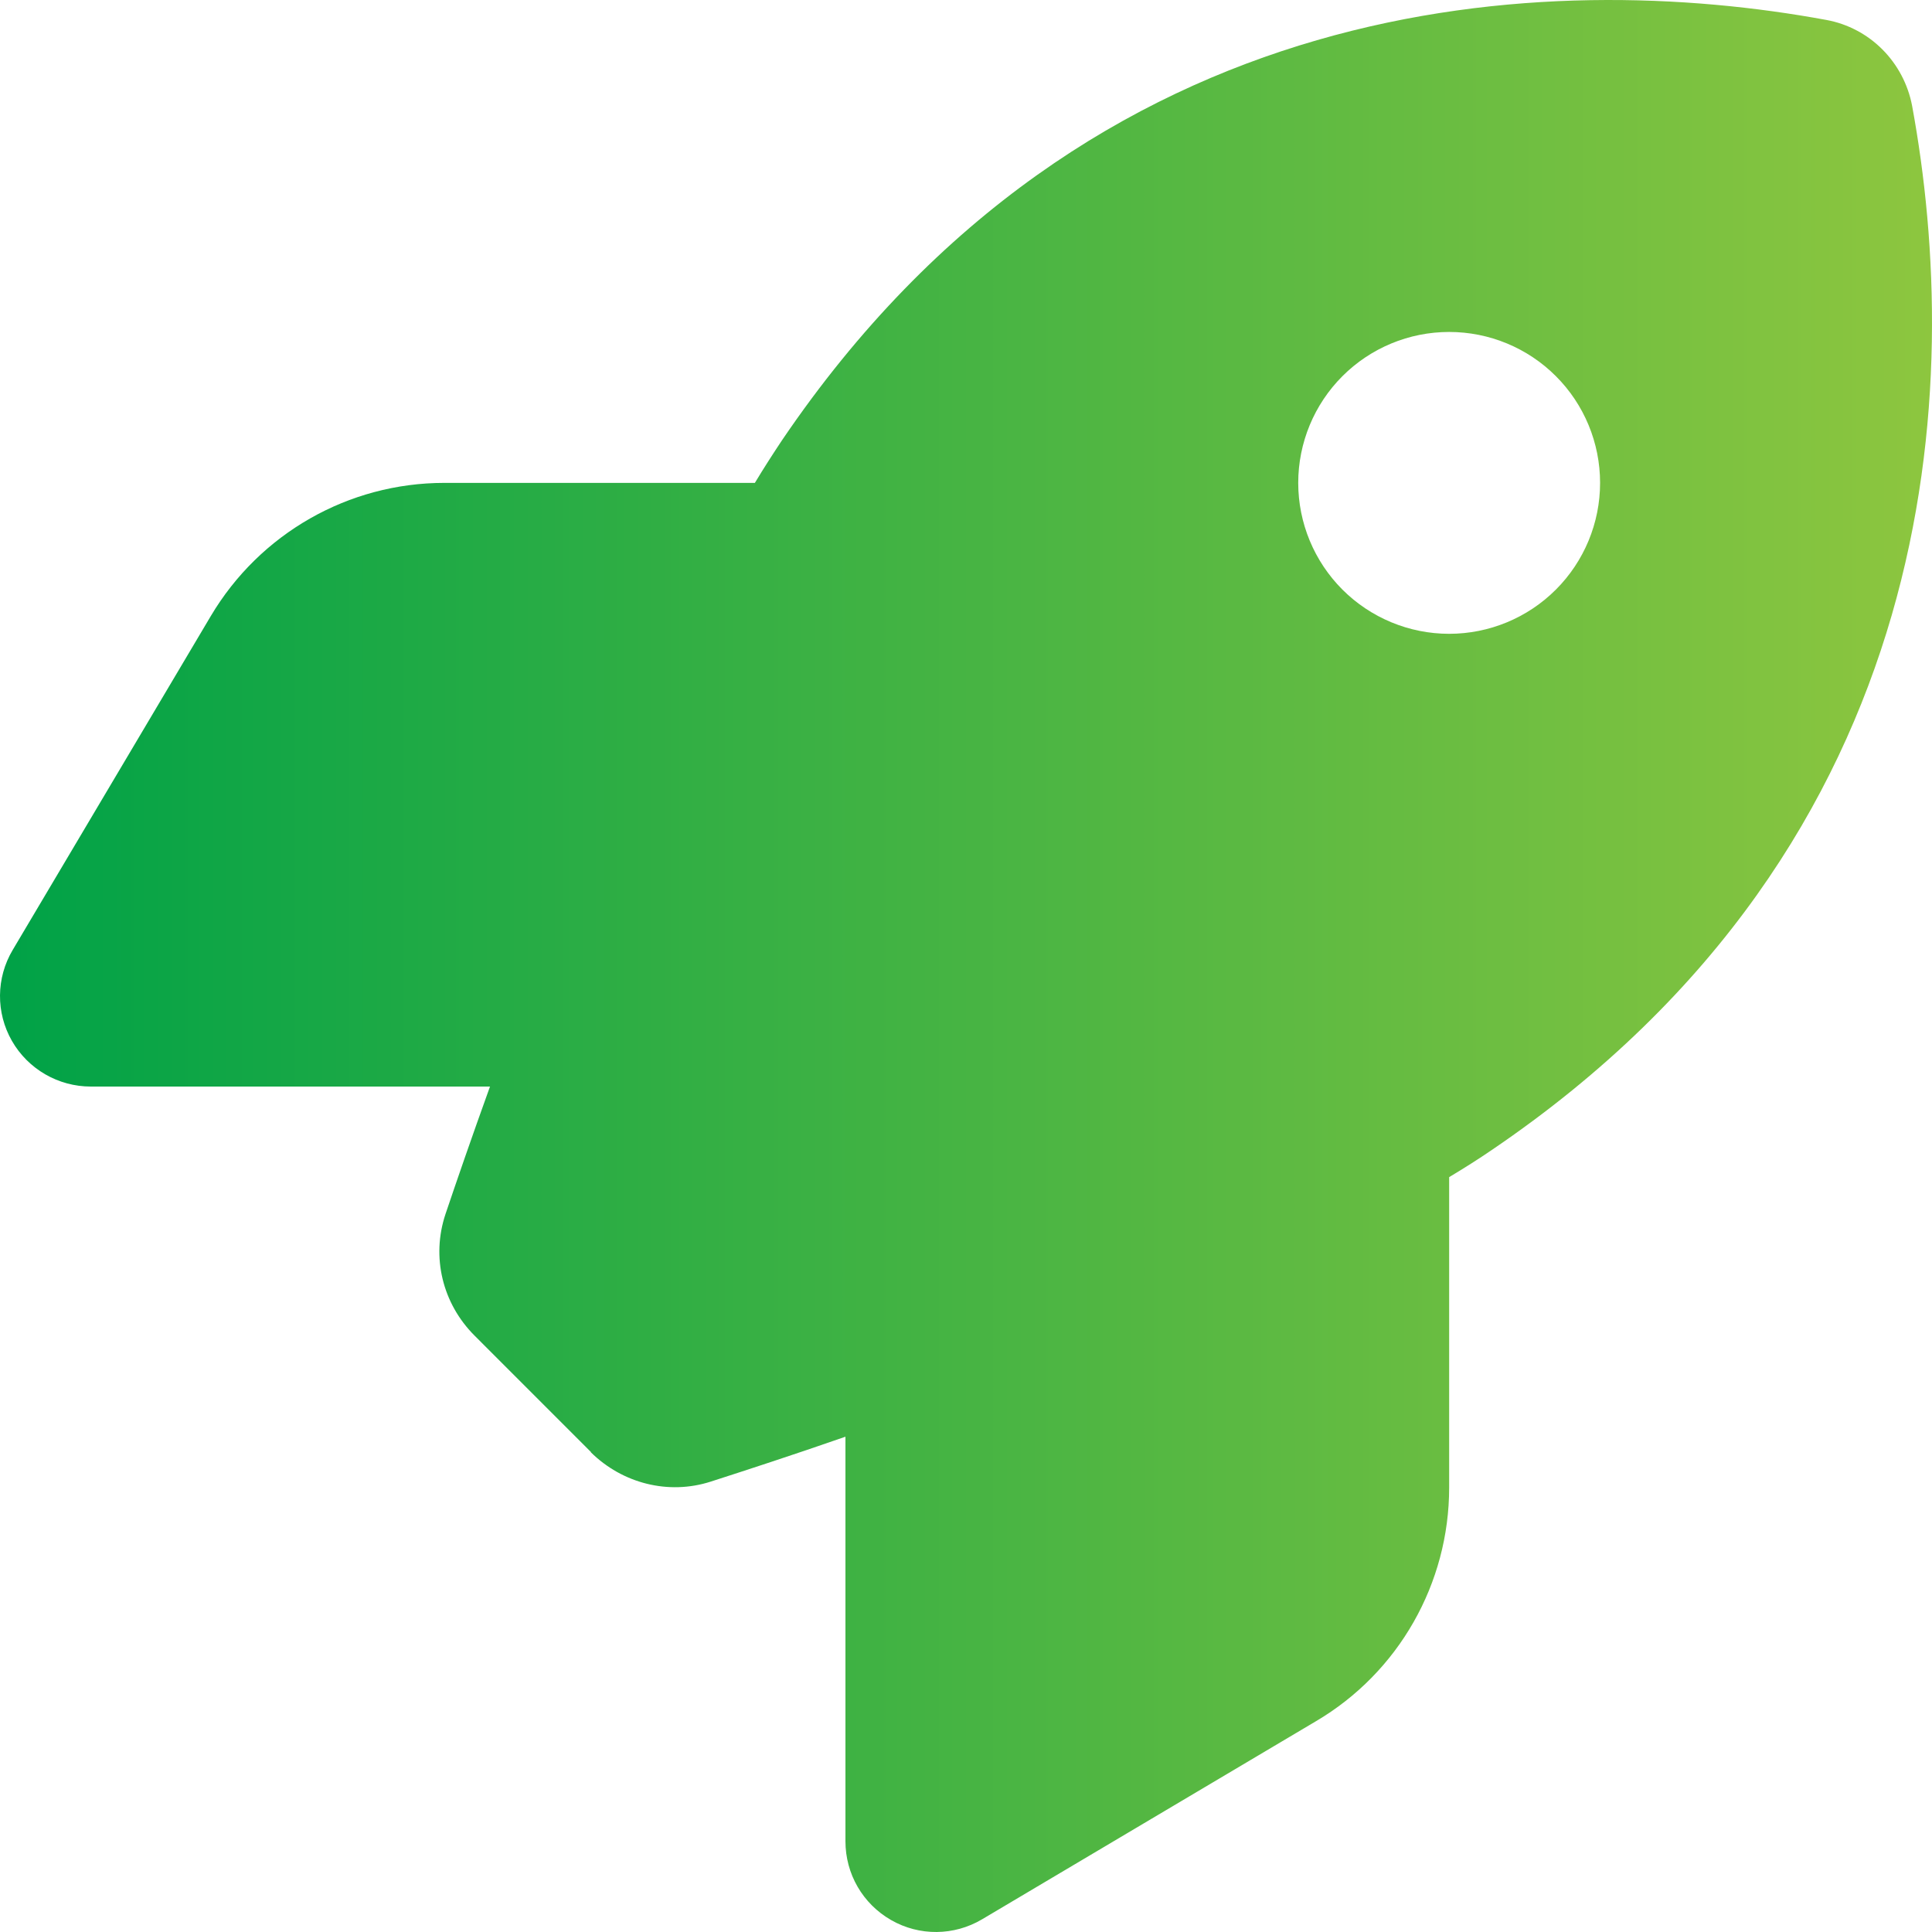 <svg width="50" height="50" viewBox="0 0 50 50" fill="none" xmlns="http://www.w3.org/2000/svg">
<path d="M15.298 37.583L12.281 34.565C11.451 33.735 11.158 32.534 11.529 31.421C11.822 30.552 12.213 29.419 12.681 28.12H2.35C1.51 28.12 0.729 27.671 0.309 26.939C-0.111 26.207 -0.101 25.308 0.328 24.586L5.455 15.944C6.725 13.805 9.019 12.497 11.5 12.497H19.536C19.771 12.106 20.005 11.745 20.239 11.393C28.237 -0.403 40.151 -0.793 47.26 0.515C48.392 0.72 49.271 1.609 49.486 2.742C50.795 9.86 50.394 21.764 38.608 29.761C38.266 29.995 37.895 30.23 37.504 30.464V38.501C37.504 40.981 36.196 43.285 34.057 44.545L25.415 49.672C24.692 50.101 23.794 50.111 23.062 49.691C22.329 49.271 21.88 48.5 21.88 47.65V37.182C20.503 37.661 19.302 38.051 18.394 38.344C17.3 38.696 16.109 38.393 15.289 37.583H15.298ZM37.504 16.403C38.54 16.403 39.534 15.991 40.266 15.259C40.999 14.526 41.41 13.533 41.41 12.497C41.41 11.461 40.999 10.467 40.266 9.735C39.534 9.002 38.54 8.591 37.504 8.591C36.468 8.591 35.475 9.002 34.742 9.735C34.01 10.467 33.598 11.461 33.598 12.497C33.598 13.533 34.01 14.526 34.742 15.259C35.475 15.991 36.468 16.403 37.504 16.403Z" fill="url(#paint0_linear_871_3096)"/>
<defs>
<linearGradient id="paint0_linear_871_3096" x1="0" y1="25" x2="50" y2="25" gradientUnits="userSpaceOnUse">
<stop stop-color="#00A247"/>
<stop offset="1" stop-color="#8DC63F"/>
</linearGradient>
</defs>
</svg>
